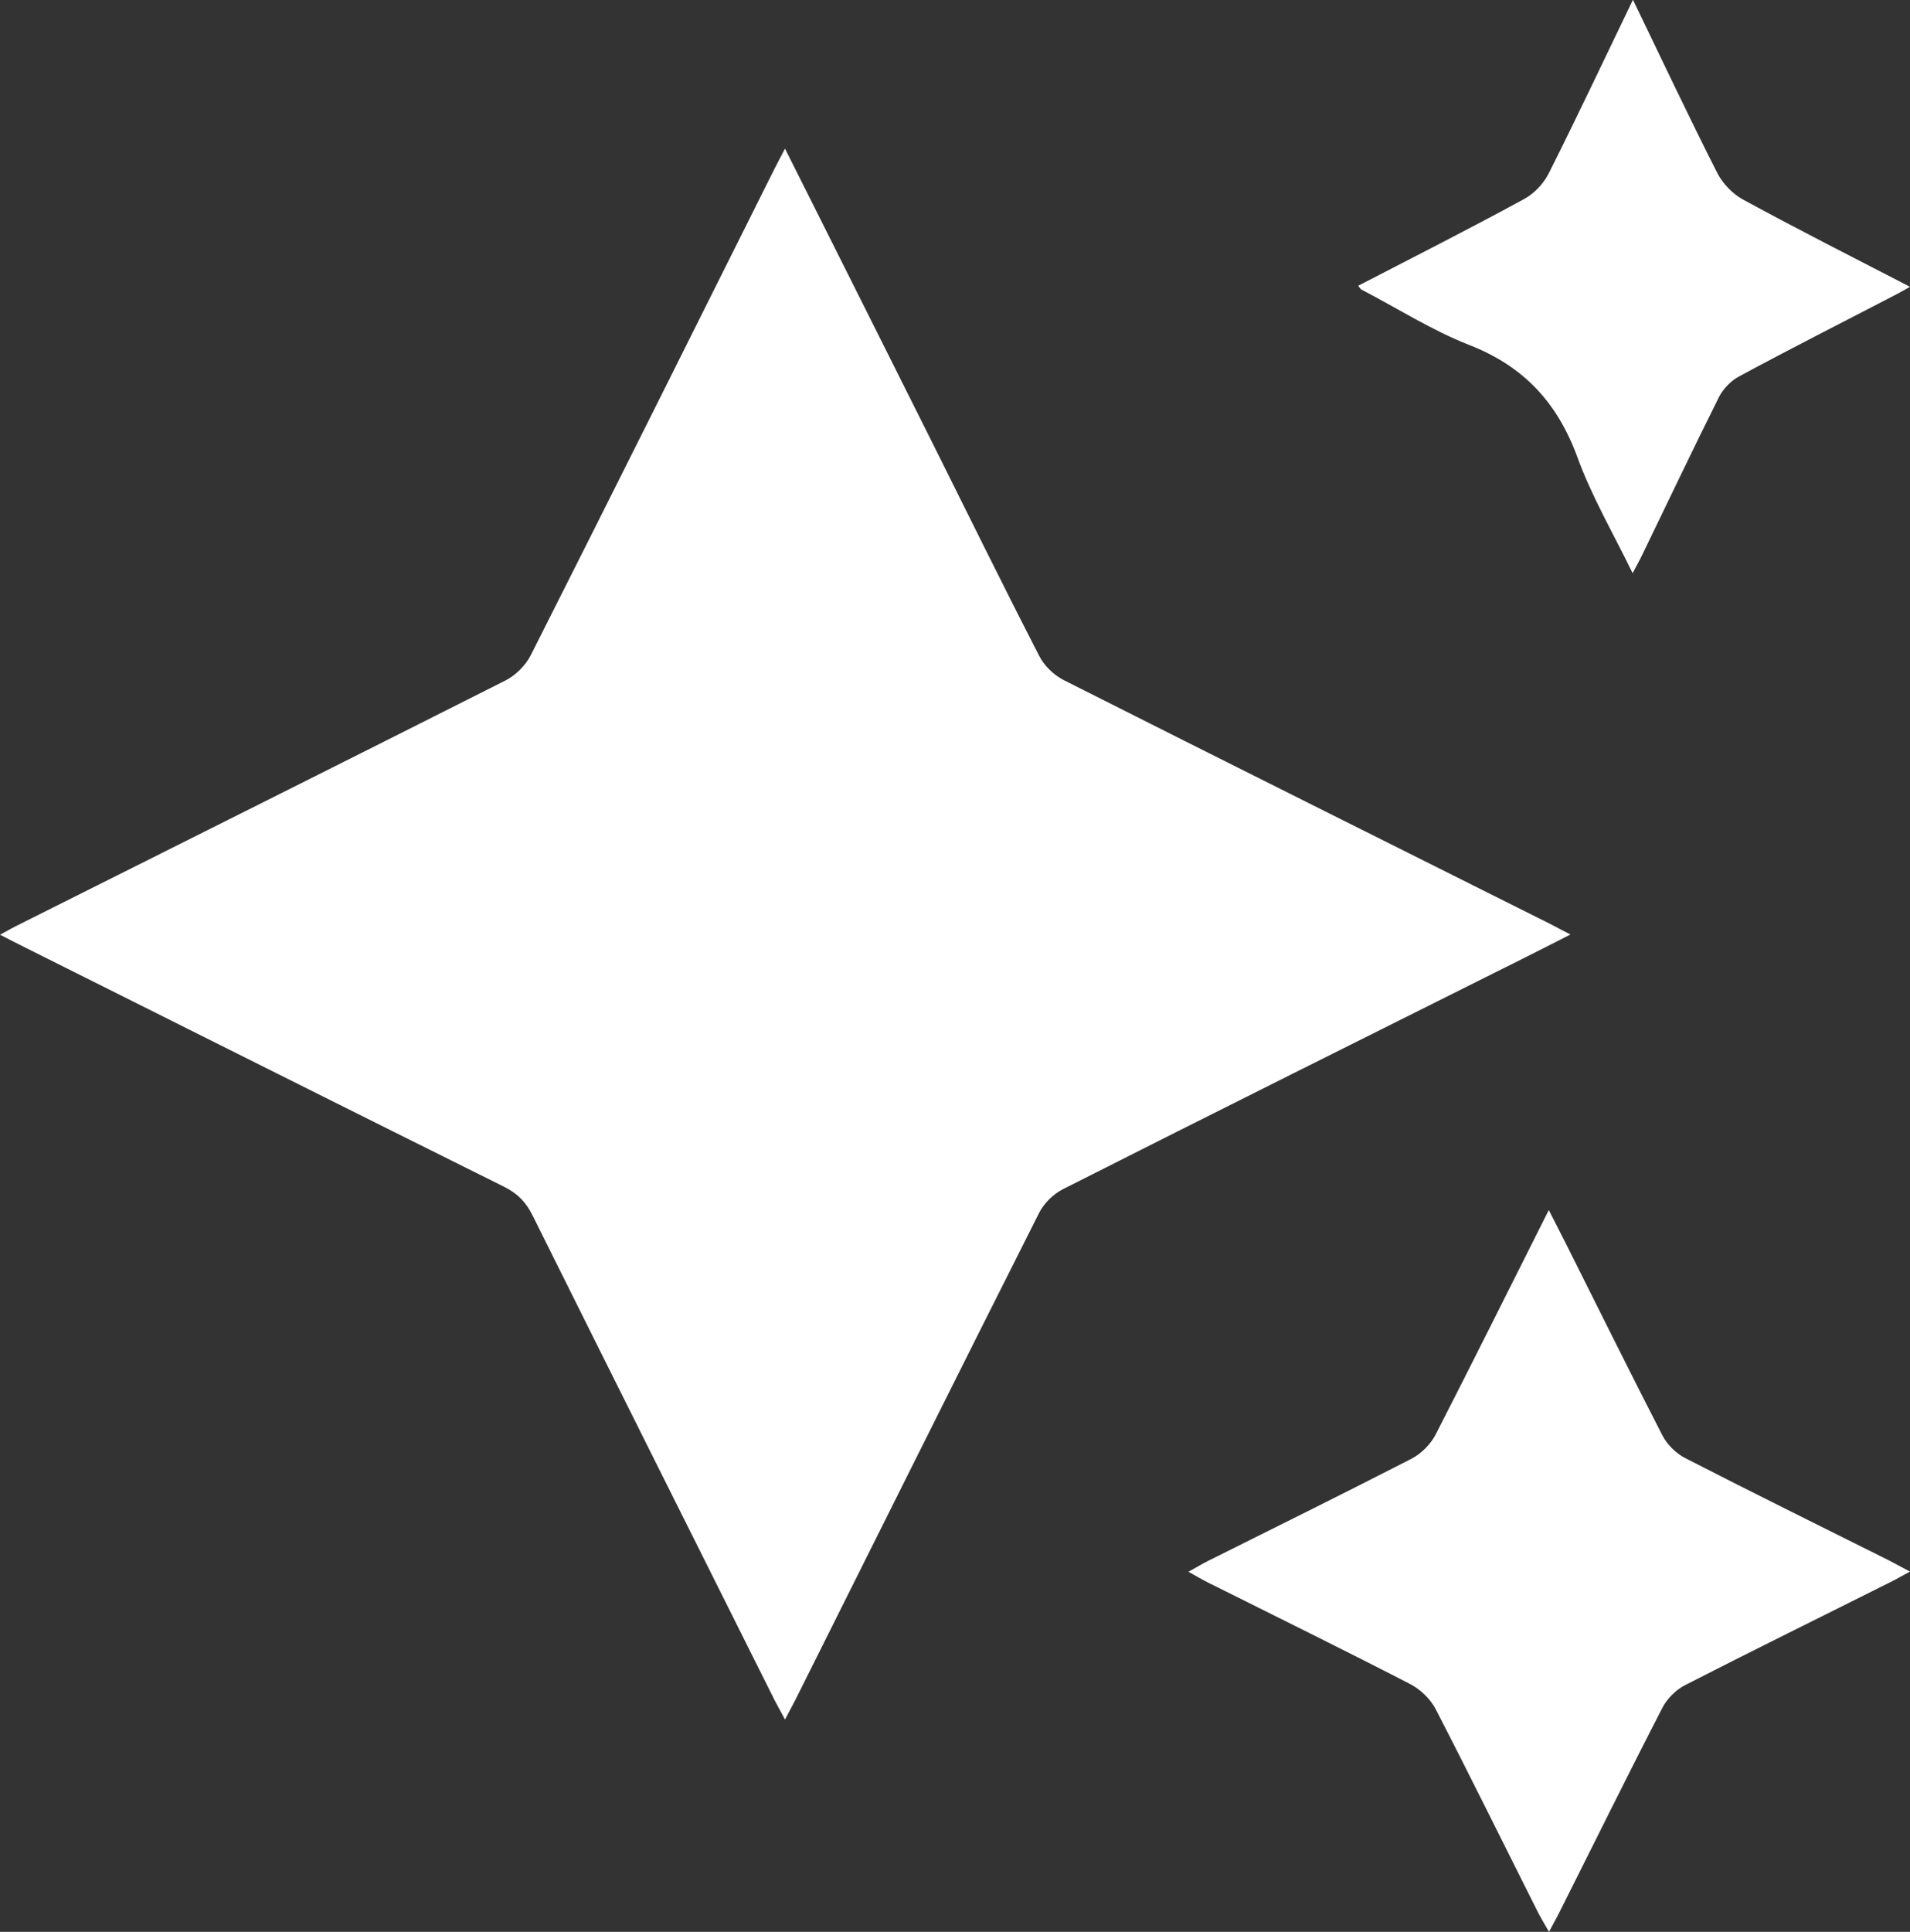 <?xml version="1.0" encoding="UTF-8"?> <svg xmlns="http://www.w3.org/2000/svg" xmlns:xlink="http://www.w3.org/1999/xlink" width="90" height="91" overflow="hidden"><rect width="100%" height="100%" fill="#333333" stroke="none"/><defs><clipPath id="clip0"><rect x="965" y="1748" width="90" height="91"></rect></clipPath></defs><g clip-path="url(#clip0)" transform="translate(-965 -1748)"><path d="M1039 1792.02C1038.14 1792.46 1037.41 1792.83 1036.67 1793.2 1029.47 1796.8 1022.28 1800.38 1015.1 1804.01 1014.64 1804.24 1014.19 1804.68 1013.96 1805.14 1010.11 1812.78 1006.3 1820.43 1002.48 1828.07 1002.34 1828.34 1002.2 1828.6 1001.99 1829 1001.8 1828.64 1001.65 1828.38 1001.51 1828.11 997.701 1820.49 993.888 1812.88 990.093 1805.25 989.786 1804.63 989.388 1804.22 988.766 1803.91 981.139 1800.12 973.521 1796.3 965.9 1792.49 965.636 1792.36 965.374 1792.22 965 1792.03 965.341 1791.85 965.607 1791.69 965.881 1791.56 973.525 1787.73 981.177 1783.91 988.807 1780.06 989.29 1779.82 989.762 1779.35 990.007 1778.87 993.862 1771.24 997.678 1763.58 1001.5 1755.94 1001.64 1755.66 1001.8 1755.37 1001.99 1755 1004.32 1759.64 1006.59 1764.18 1008.86 1768.71 1010.56 1772.11 1012.23 1775.52 1013.97 1778.9 1014.2 1779.36 1014.65 1779.79 1015.11 1780.03 1022.74 1783.88 1030.39 1787.69 1038.04 1791.52 1038.32 1791.66 1038.6 1791.82 1039 1792.02Z" fill="#FFFFFF" fill-rule="evenodd"></path><path d="M1037.98 1805C1038.32 1805.67 1038.57 1806.16 1038.82 1806.65 1040.32 1809.64 1041.8 1812.64 1043.33 1815.61 1043.55 1816.04 1043.97 1816.46 1044.4 1816.68 1047.59 1818.32 1050.8 1819.9 1054 1821.5 1054.29 1821.65 1054.57 1821.8 1055 1822.03 1054.62 1822.23 1054.36 1822.39 1054.09 1822.52 1050.86 1824.14 1047.62 1825.73 1044.4 1827.38 1043.97 1827.6 1043.55 1828.02 1043.33 1828.45 1041.69 1831.63 1040.11 1834.84 1038.5 1838.04 1038.36 1838.33 1038.2 1838.6 1037.99 1839 1037.78 1838.63 1037.62 1838.37 1037.48 1838.1 1035.87 1834.9 1034.29 1831.69 1032.65 1828.51 1032.4 1828.03 1031.93 1827.58 1031.45 1827.33 1028.29 1825.7 1025.11 1824.14 1021.93 1822.55 1021.65 1822.41 1021.38 1822.25 1021 1822.04 1021.38 1821.83 1021.64 1821.67 1021.92 1821.53 1025.13 1819.93 1028.34 1818.34 1031.52 1816.71 1031.98 1816.47 1032.42 1816.02 1032.65 1815.57 1034.42 1812.12 1036.14 1808.65 1037.98 1805Z" fill="#FFFFFF" fill-rule="evenodd"></path><path d="M1041.95 1748C1043.32 1750.83 1044.58 1753.51 1045.92 1756.15 1046.18 1756.66 1046.66 1757.15 1047.15 1757.41 1049.7 1758.8 1052.29 1760.11 1055 1761.51 1054.63 1761.72 1054.38 1761.86 1054.12 1761.99 1051.73 1763.23 1049.32 1764.45 1046.95 1765.73 1046.57 1765.93 1046.2 1766.31 1046 1766.7 1044.77 1769.16 1043.59 1771.65 1042.39 1774.12 1042.27 1774.38 1042.12 1774.63 1041.93 1775 1041.01 1773.11 1039.99 1771.37 1039.31 1769.49 1038.35 1766.9 1036.74 1765.23 1034.23 1764.25 1032.47 1763.56 1030.84 1762.52 1029.15 1761.64 1029.1 1761.61 1029.07 1761.55 1029 1761.46 1031.61 1760.11 1034.22 1758.79 1036.79 1757.39 1037.27 1757.14 1037.72 1756.67 1037.97 1756.18 1039.3 1753.54 1040.56 1750.86 1041.94 1748Z" fill="#FFFFFF" fill-rule="evenodd"></path></g></svg> 